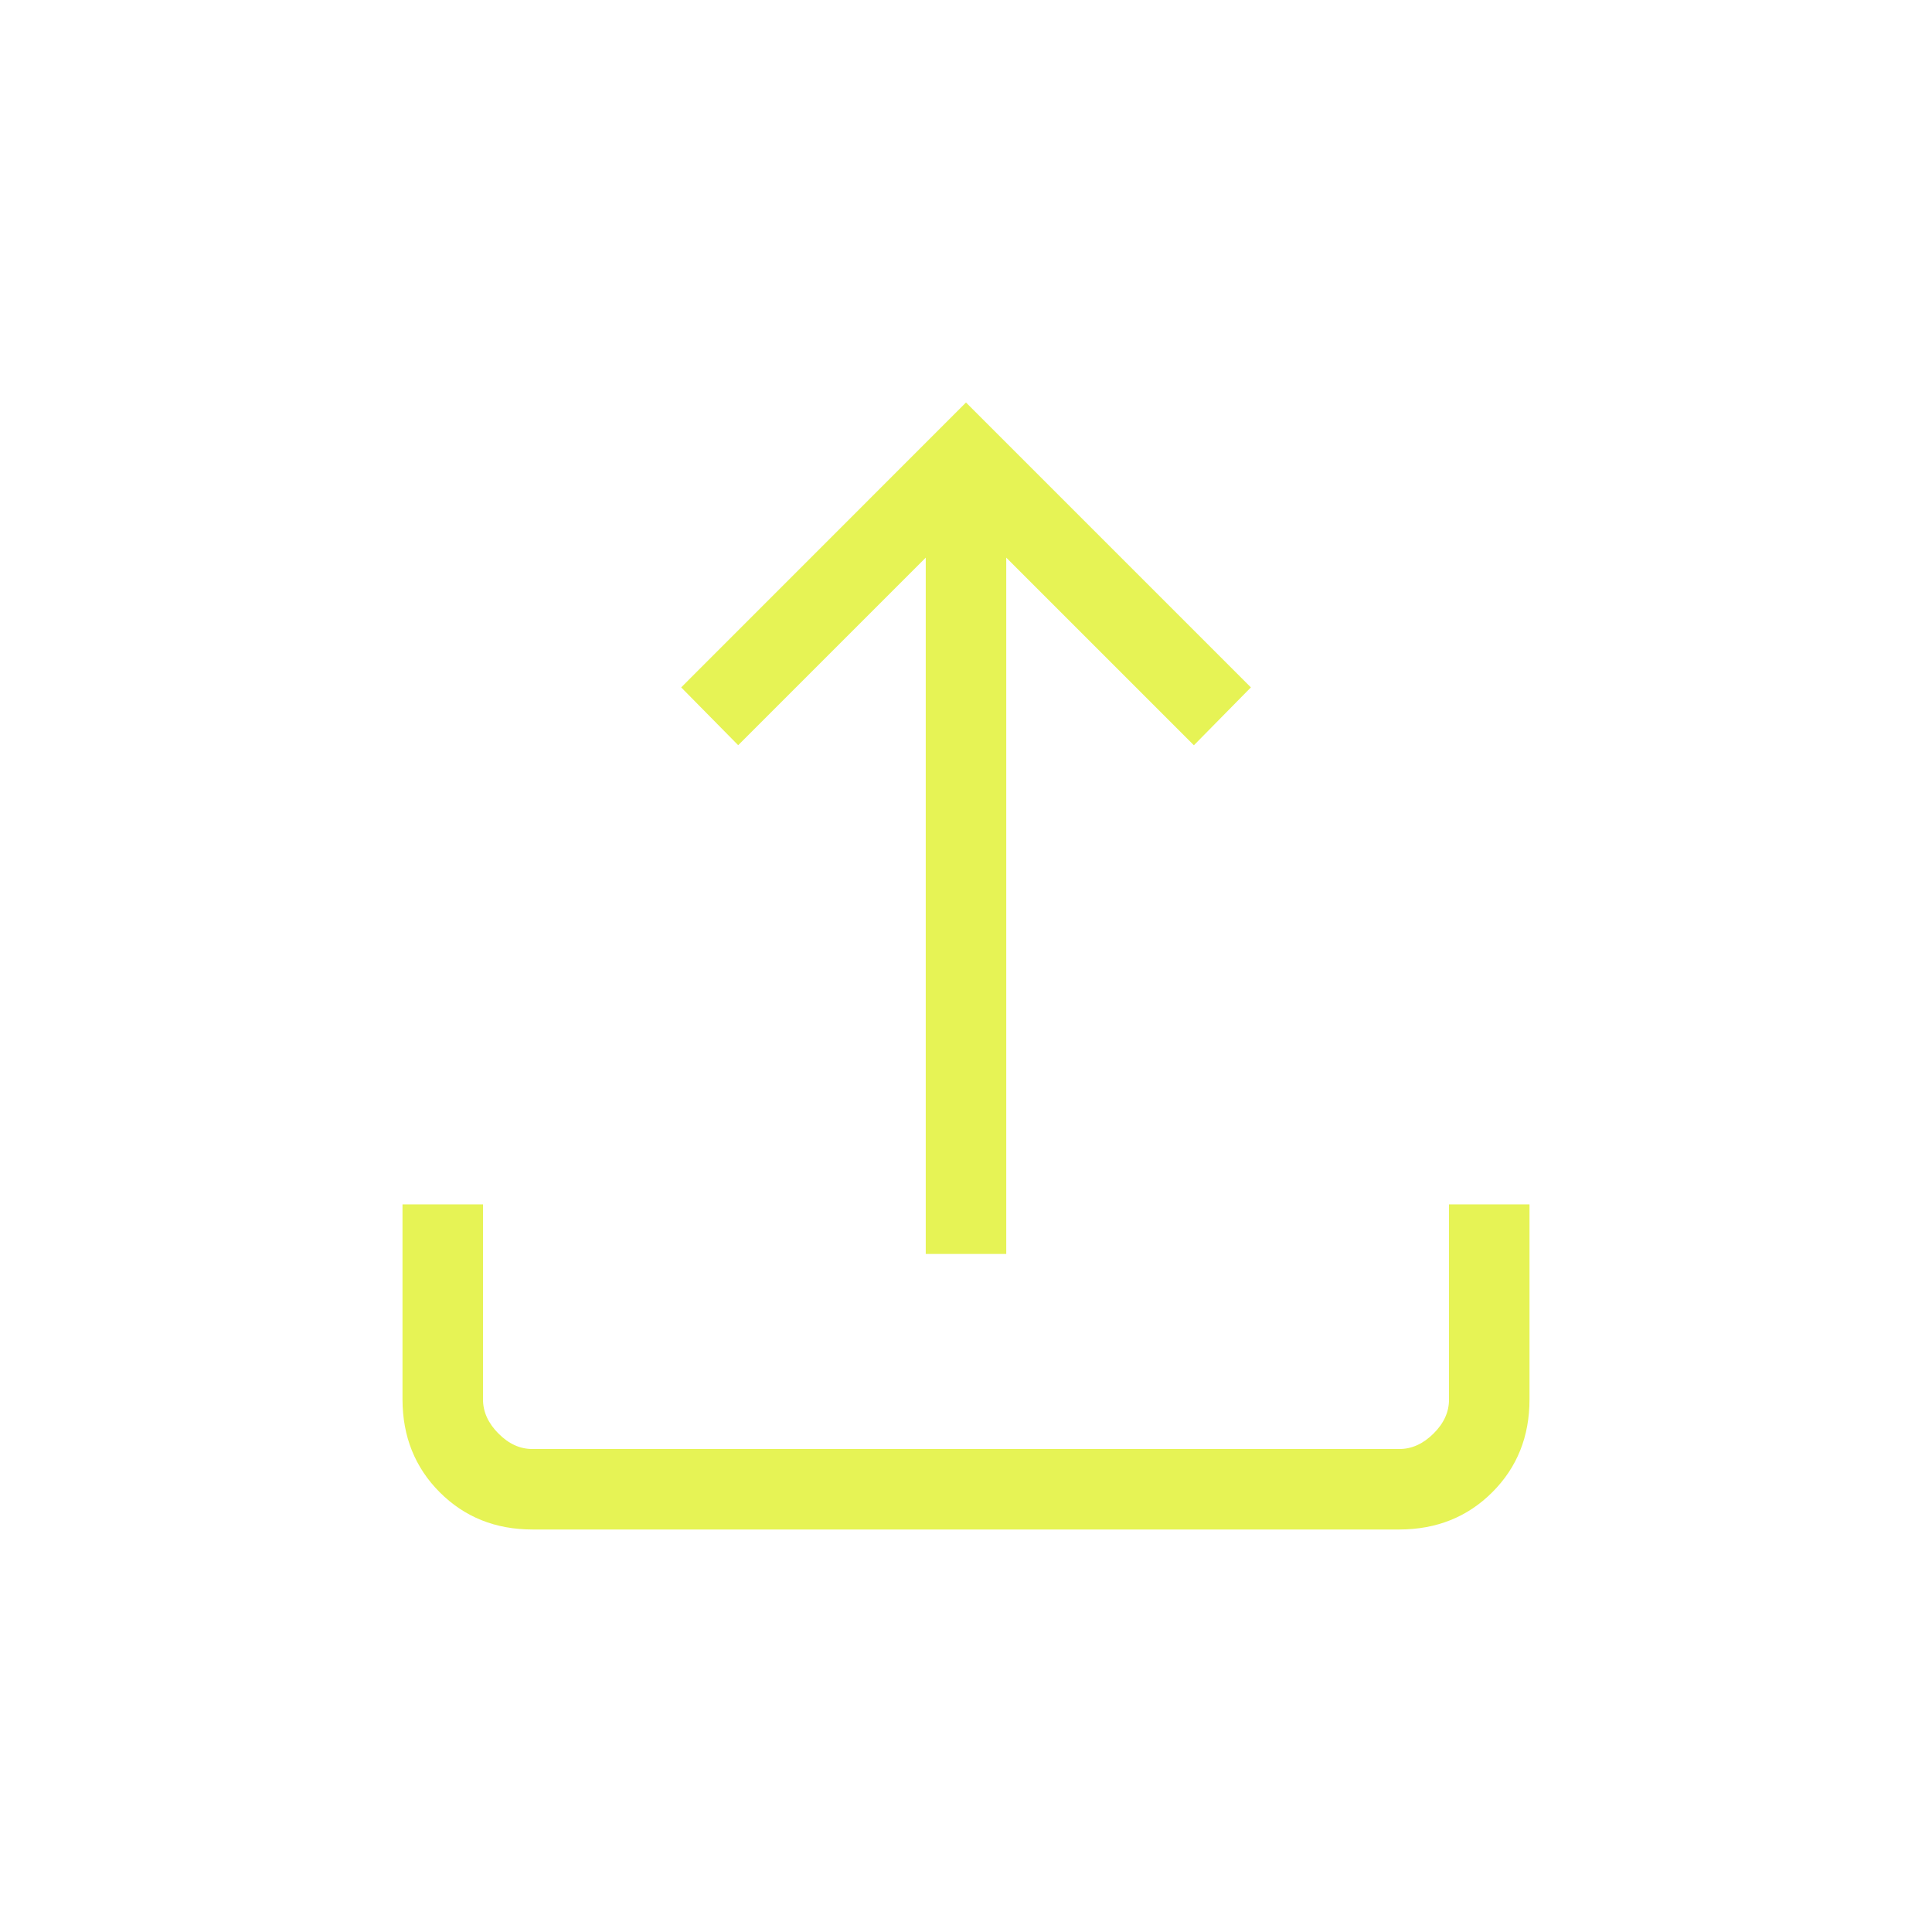 <svg width="24" height="24" viewBox="0 0 24 24" fill="none" xmlns="http://www.w3.org/2000/svg">
<path d="M11.5 15.577V6.927L9.17 9.257L8.462 8.539L12 5L15.539 8.539L14.831 9.258L12.5 6.927V15.577H11.5ZM6.616 19C6.155 19 5.771 18.846 5.463 18.538C5.155 18.23 5.001 17.845 5 17.384V14.961H6V17.384C6 17.538 6.064 17.679 6.192 17.808C6.32 17.937 6.461 18.001 6.615 18H17.385C17.538 18 17.679 17.936 17.808 17.808C17.937 17.68 18.001 17.539 18 17.384V14.961H19V17.384C19 17.845 18.846 18.229 18.538 18.537C18.23 18.845 17.845 18.999 17.384 19H6.616Z" fill="#E6F355"/>
</svg>

